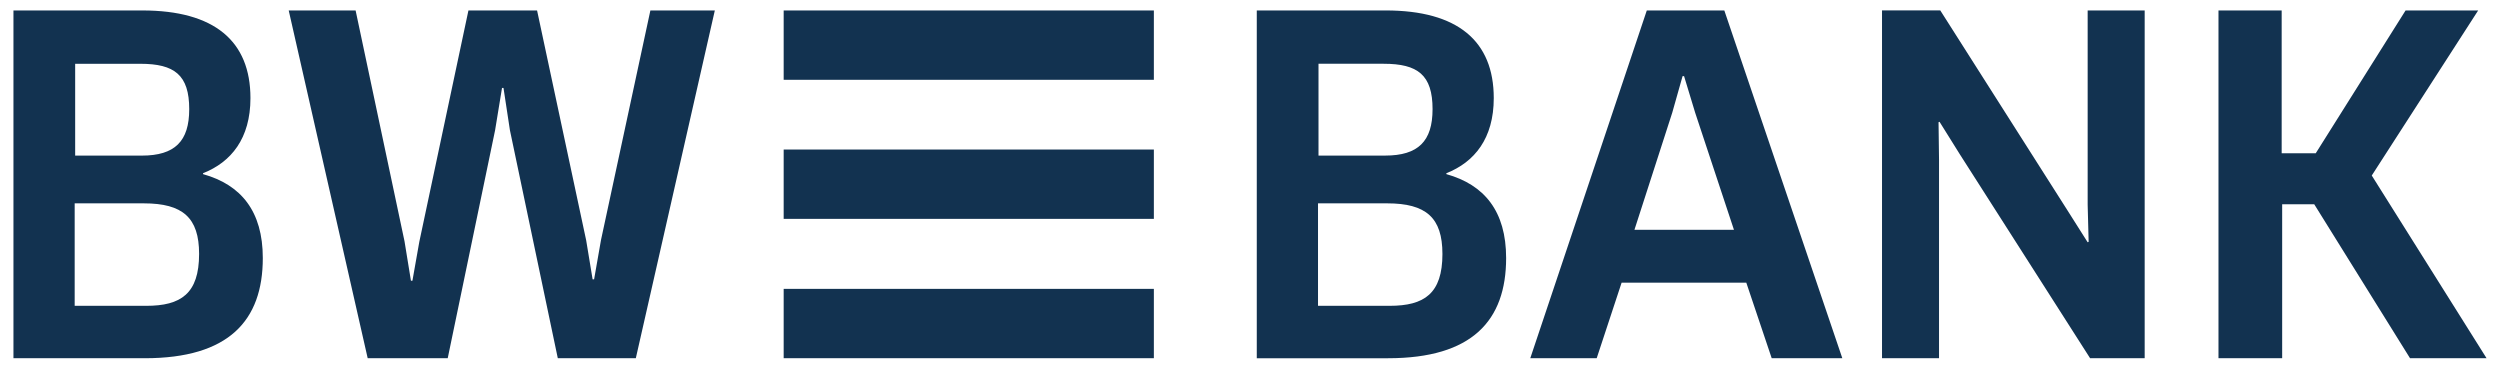 <svg xmlns="http://www.w3.org/2000/svg" height="151" viewBox="-.957 -.957 228.682 33.803" width="1024"><path d="m104.569 31.89h-33.944v-6.36h33.944zm0-19.134h-33.944v6.357h33.944zm0-12.755h-33.944v6.359h33.944zm122.2 31.889-10.527-16.753 9.757-15.137h-6.655l-8.24 13.098h-3.123v-13.098h-5.794v31.89h5.839v-14.117h2.941l8.784 14.117zm-31.349 0v-31.89h-5.228v17.815l.09 3.402-.09.041-1.857-2.934-11.656-18.325h-5.343v31.89h5.228v-18.196l-.045-3.444.09-.041 1.858 2.975 11.95 18.706h5.004zm-42.371-25.867h.136l1.02 3.36 3.553 10.729h-9.123l3.464-10.729zm8.172 25.867h6.475l-10.821-31.89h-7.107l-10.685 31.89h6.09l2.286-6.931h11.431zm-31.098-22.834c0 2.935-1.312 4.253-4.346 4.253h-6.112v-8.419h5.978c3.122 0 4.481 1.02 4.481 4.166m.905 13.268c0 3.656-1.675 4.761-4.844 4.761h-6.565v-9.396h6.337c3.578 0 5.071 1.317 5.071 4.635m5.841.383c0-4.296-1.992-6.719-5.479-7.697v-.084c2.581-1.021 4.345-3.189 4.345-6.889 0-5.23-3.304-8.036-9.912-8.036h-11.818v31.89h12.043c7.696 0 10.821-3.445 10.821-9.184m-95.15-22.705-4.504 21.212-.632 3.571h-.136l-.588-3.615-4.485-21.169h-6.134l7.242 31.889h7.338l4.345-20.911.634-3.873h.135l.589 3.873 4.391 20.911h7.153l7.245-31.889h-5.909l-4.527 21.041-.634 3.615h-.136l-.589-3.571-4.504-21.085h-6.294zm-25.602 9.056c0 2.934-1.312 4.253-4.346 4.253h-6.112v-8.419h5.978c3.123 0 4.481 1.019 4.481 4.166m.905 13.266c0 3.656-1.675 4.761-4.844 4.761h-6.565v-9.396h6.339c3.576 0 5.07 1.317 5.07 4.635m5.841.381c0-4.295-1.992-6.718-5.479-7.695v-.085c2.581-1.02 4.346-3.189 4.346-6.889 0-5.229-3.305-8.035-9.915-8.035l-11.816 0v31.889h12.043c7.697 0 10.821-3.445 10.821-9.185" fill="#123250"/></svg>